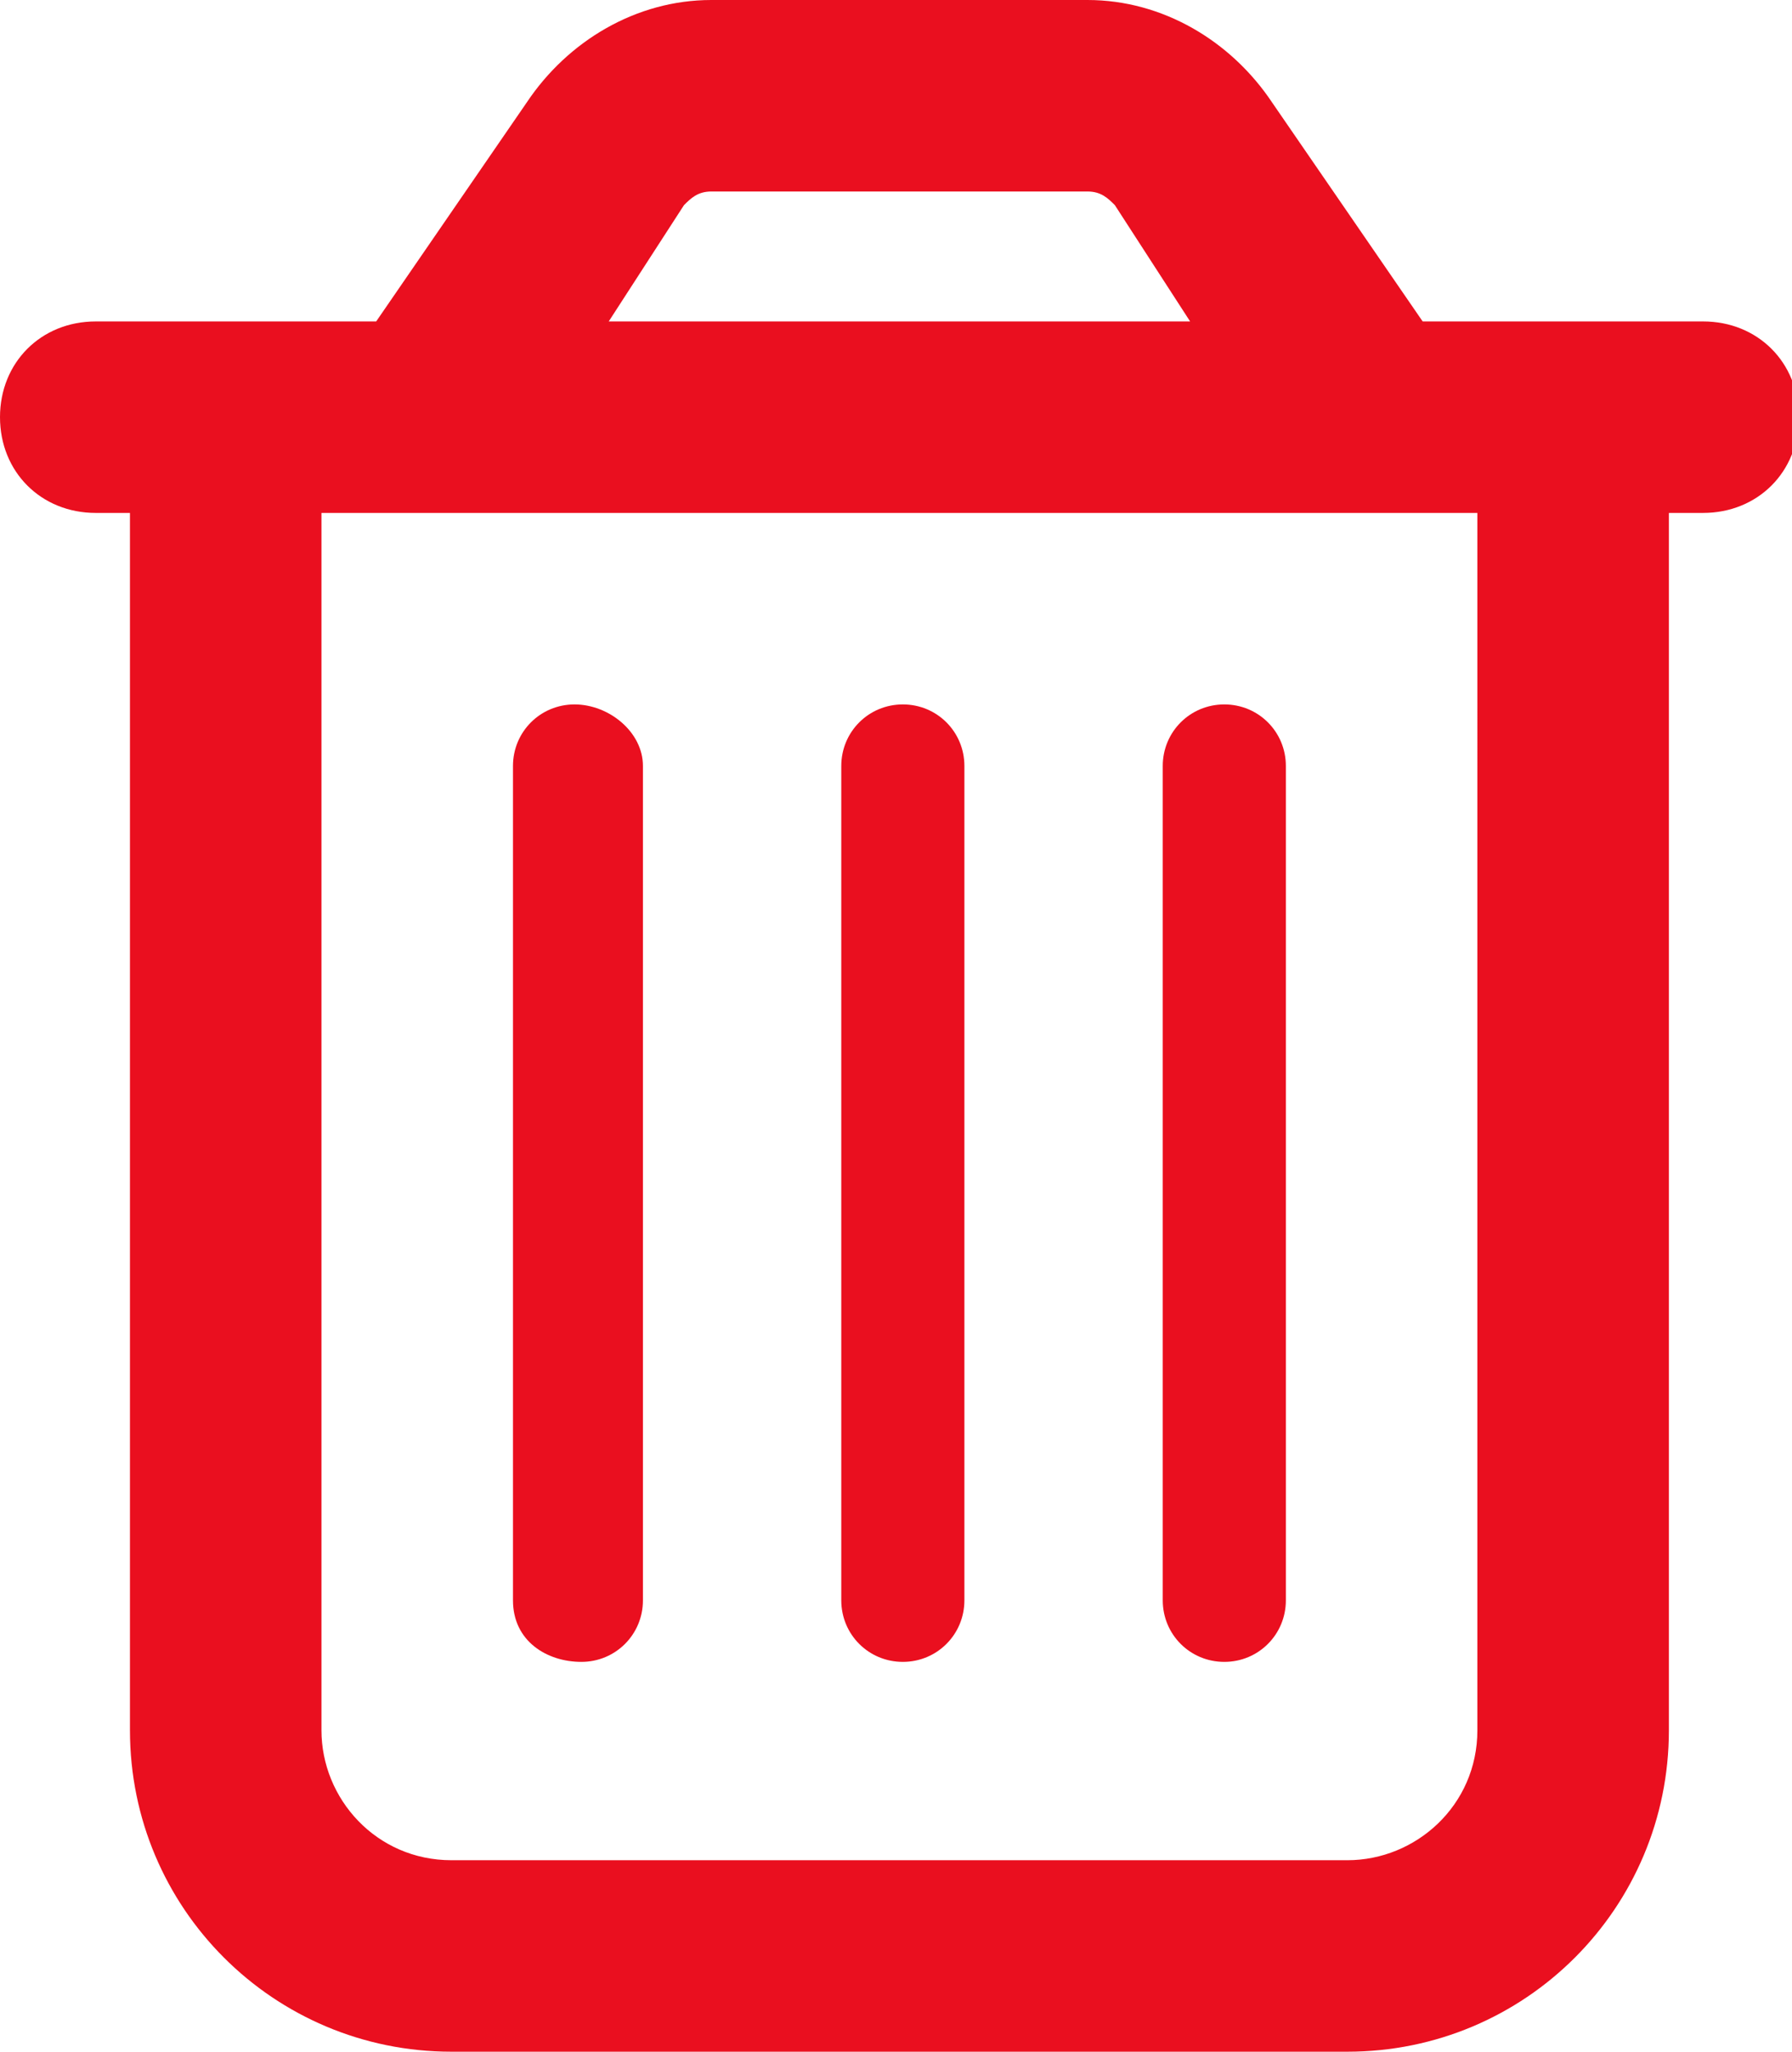 <?xml version="1.0" encoding="utf-8"?>
<!-- Generator: Adobe Illustrator 25.2.0, SVG Export Plug-In . SVG Version: 6.00 Build 0)  -->
<svg version="1.1" id="Layer_1" xmlns="http://www.w3.org/2000/svg" xmlns:xlink="http://www.w3.org/1999/xlink" x="0px" y="0px"
	 viewBox="0 0 26.2 30" style="enable-background:new 0 0 26.2 30;" xml:space="preserve">
<style type="text/css">
	.st0{fill:#EA0F1F;}
</style>
<path class="st0" d="M10,3L8.9,4.7h8.5L16.3,3c-0.1-0.1-0.2-0.2-0.4-0.2h-5.5C10.2,2.8,10.1,2.9,10,3L10,3z M18.6,1.5l2.2,3.2h0.8
	h2.8h0.5c0.8,0,1.4,0.6,1.4,1.4s-0.6,1.4-1.4,1.4h-0.5v17.8c0,2.6-2.1,4.7-4.7,4.7H6.6c-2.6,0-4.7-2.1-4.7-4.7V7.5H1.4
	C0.6,7.5,0,6.9,0,6.1s0.6-1.4,1.4-1.4h0.5h2.8h0.8l2.2-3.2C8.3,0.6,9.3,0,10.4,0h5.5C17,0,18,0.6,18.6,1.5L18.6,1.5z M4.7,7.5v17.8
	c0,1,0.8,1.9,1.9,1.9h13.1c1,0,1.9-0.8,1.9-1.9V7.5H4.7z M9.4,11.2v12.2c0,0.5-0.4,0.9-0.9,0.9S7.5,24,7.5,23.4V11.2
	c0-0.5,0.4-0.9,0.9-0.9S9.4,10.7,9.4,11.2z M14.1,11.2v12.2c0,0.5-0.4,0.9-0.9,0.9s-0.9-0.4-0.9-0.9V11.2c0-0.5,0.4-0.9,0.9-0.9
	S14.1,10.7,14.1,11.2z M18.8,11.2v12.2c0,0.5-0.4,0.9-0.9,0.9s-0.9-0.4-0.9-0.9V11.2c0-0.5,0.4-0.9,0.9-0.9S18.8,10.7,18.8,11.2z"/>
</svg>
